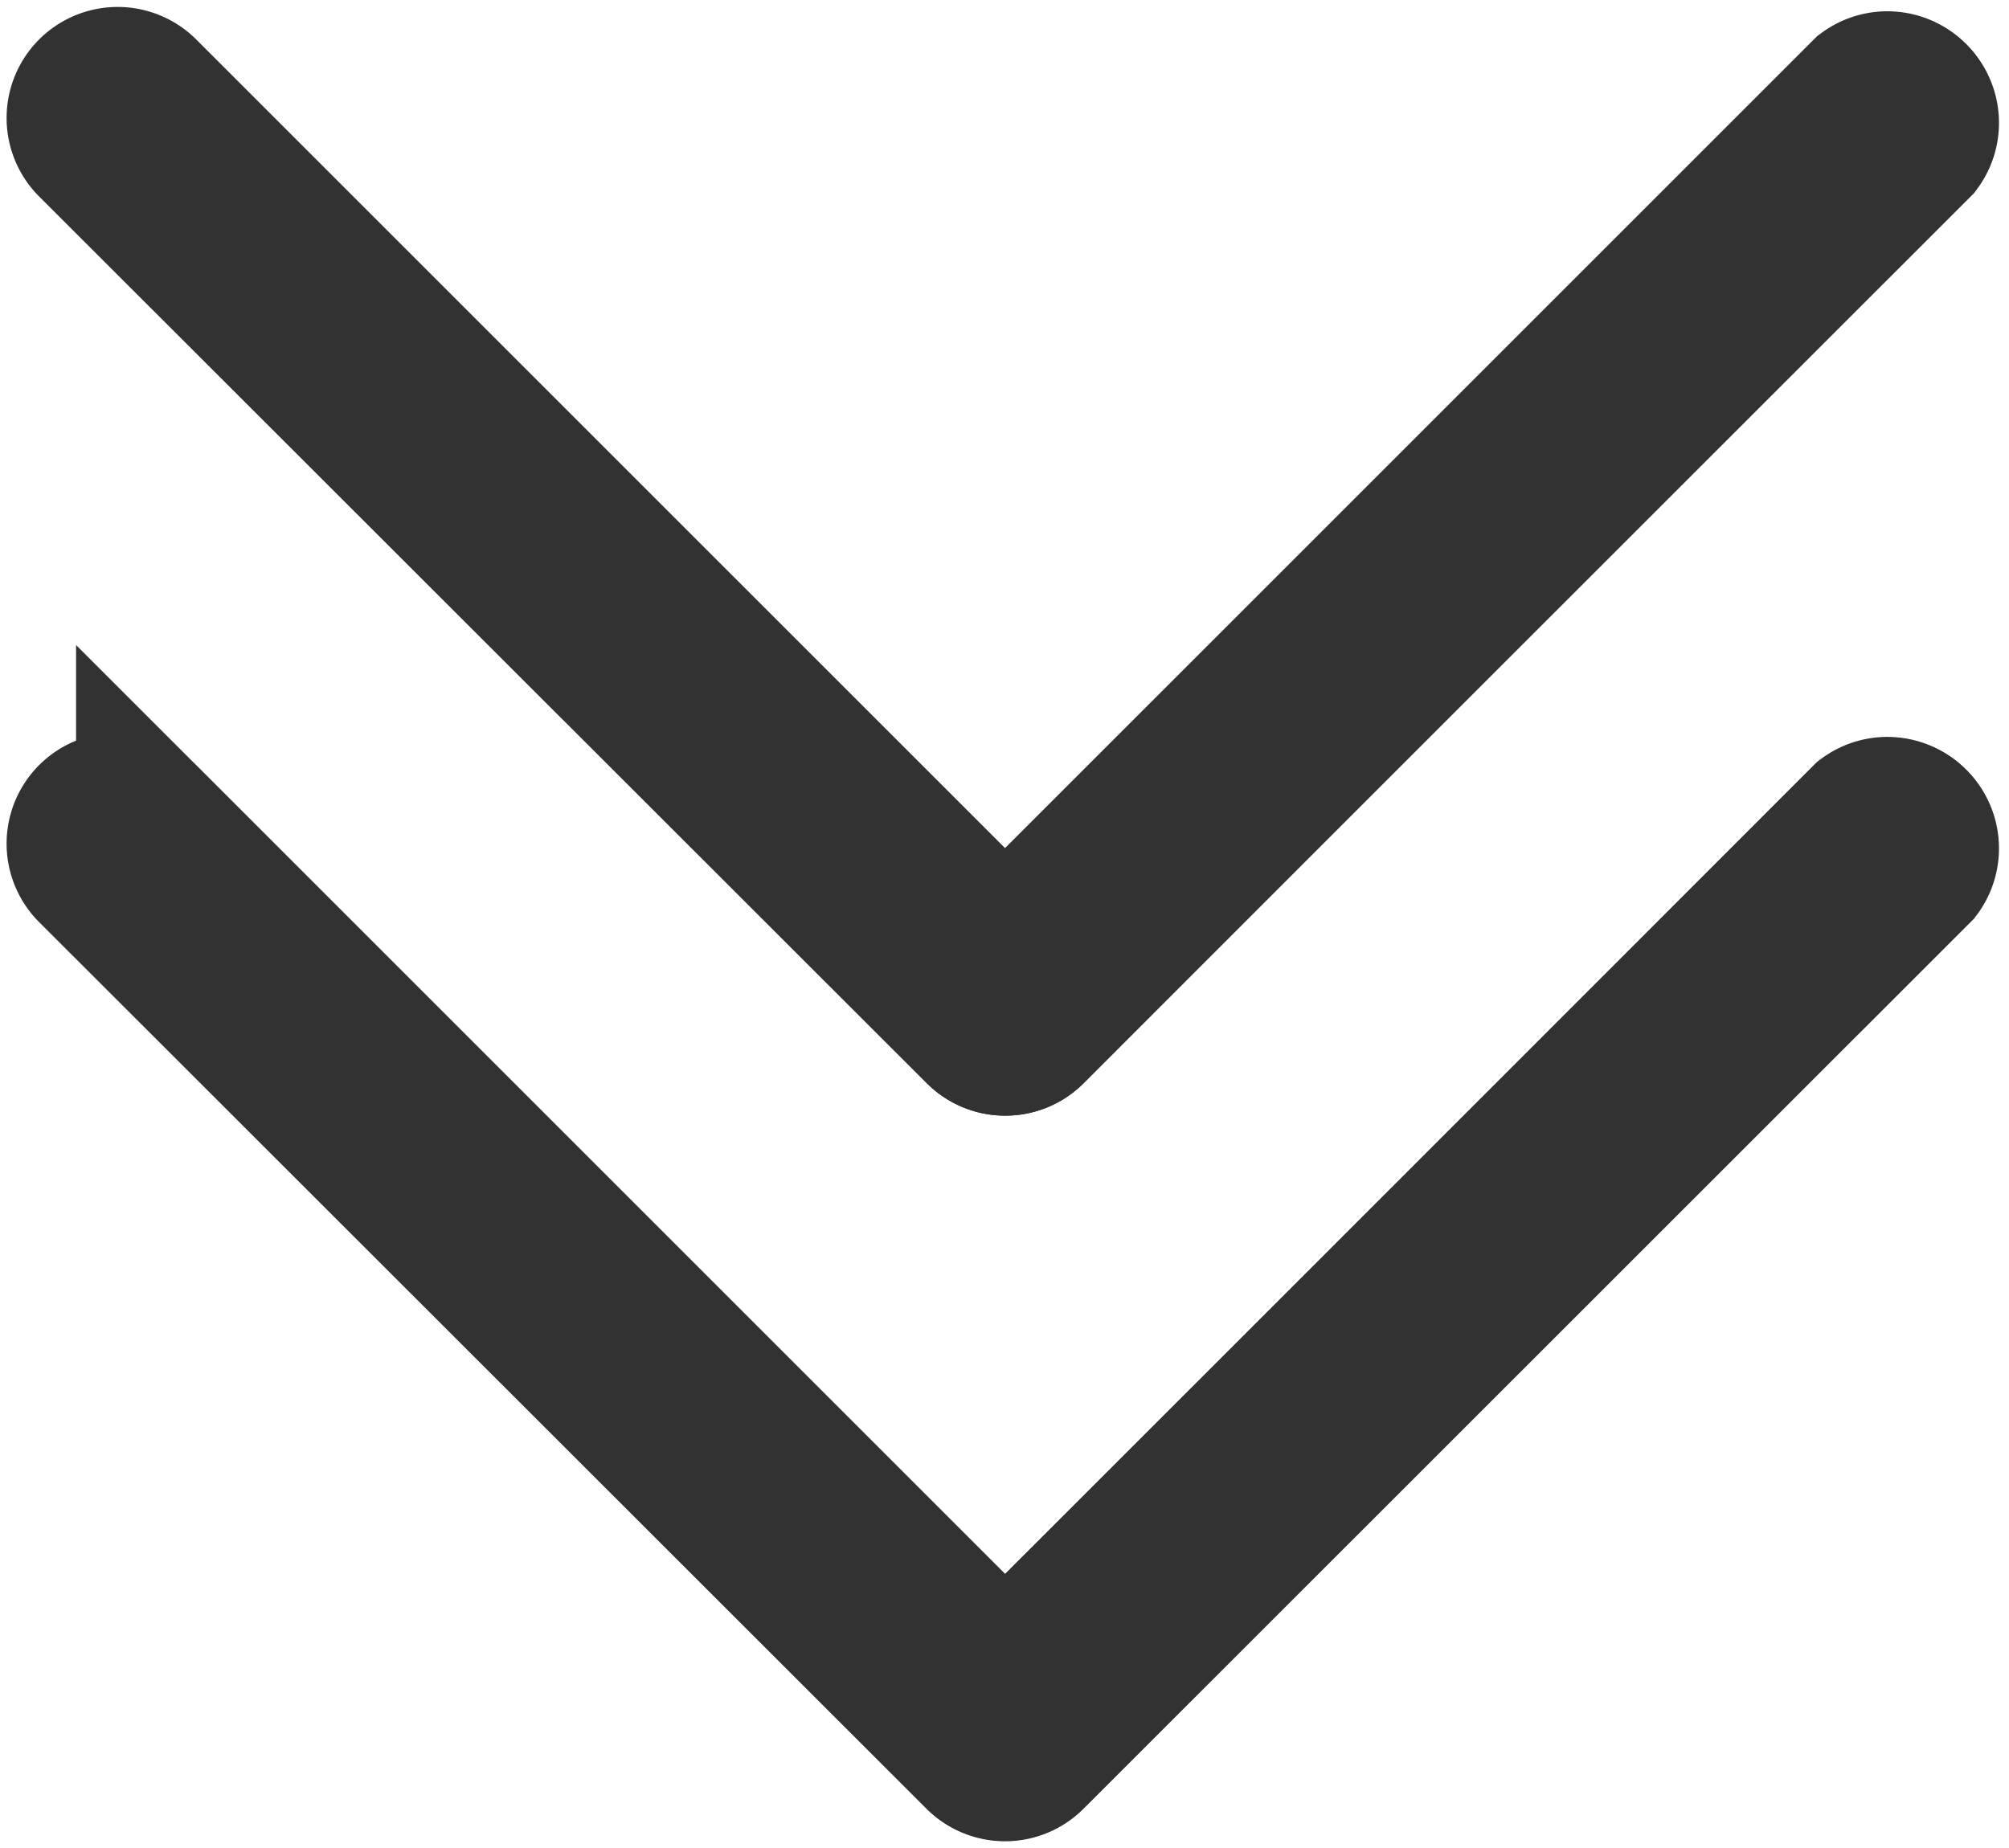 <svg xmlns="http://www.w3.org/2000/svg" width="14.234" height="13.097" viewBox="0 0 14.234 13.097"><defs><style>.a{fill:#323232;stroke:#323232;}</style></defs><g transform="translate(13.69 -20.787) rotate(90)"><g transform="translate(21.336 0.003)"><path class="a" d="M213.827.214a.286.286,0,0,0-.4.4L219.505,6.7l-6.082,6.082a.286.286,0,1,0,.4.411l.007-.007L220.111,6.9a.286.286,0,0,0,0-.4Z" transform="translate(-208.194 -0.134)"/><path class="a" d="M28.112,6.5,21.828.214a.286.286,0,0,0-.4.4L27.505,6.7l-6.082,6.082a.286.286,0,0,0,.4.411l.007-.007L28.111,6.9A.286.286,0,0,0,28.112,6.5Z" transform="translate(-21.336 -0.134)"/></g><path class="a" d="M213.744,13.29a.286.286,0,0,1-.2-.488l6.082-6.082L213.542.639a.286.286,0,0,1,.4-.4l6.284,6.284a.286.286,0,0,1,0,.4l-6.284,6.284A.285.285,0,0,1,213.744,13.29Z" transform="translate(-186.977 -0.151)"/><path class="a" d="M21.744,13.139a.286.286,0,0,1-.2-.488L27.624,6.57,21.542.488a.286.286,0,0,1,.4-.4L28.23,6.367a.286.286,0,0,1,0,.4l-6.284,6.284A.286.286,0,0,1,21.744,13.139Z" transform="translate(-0.119)"/></g></svg>